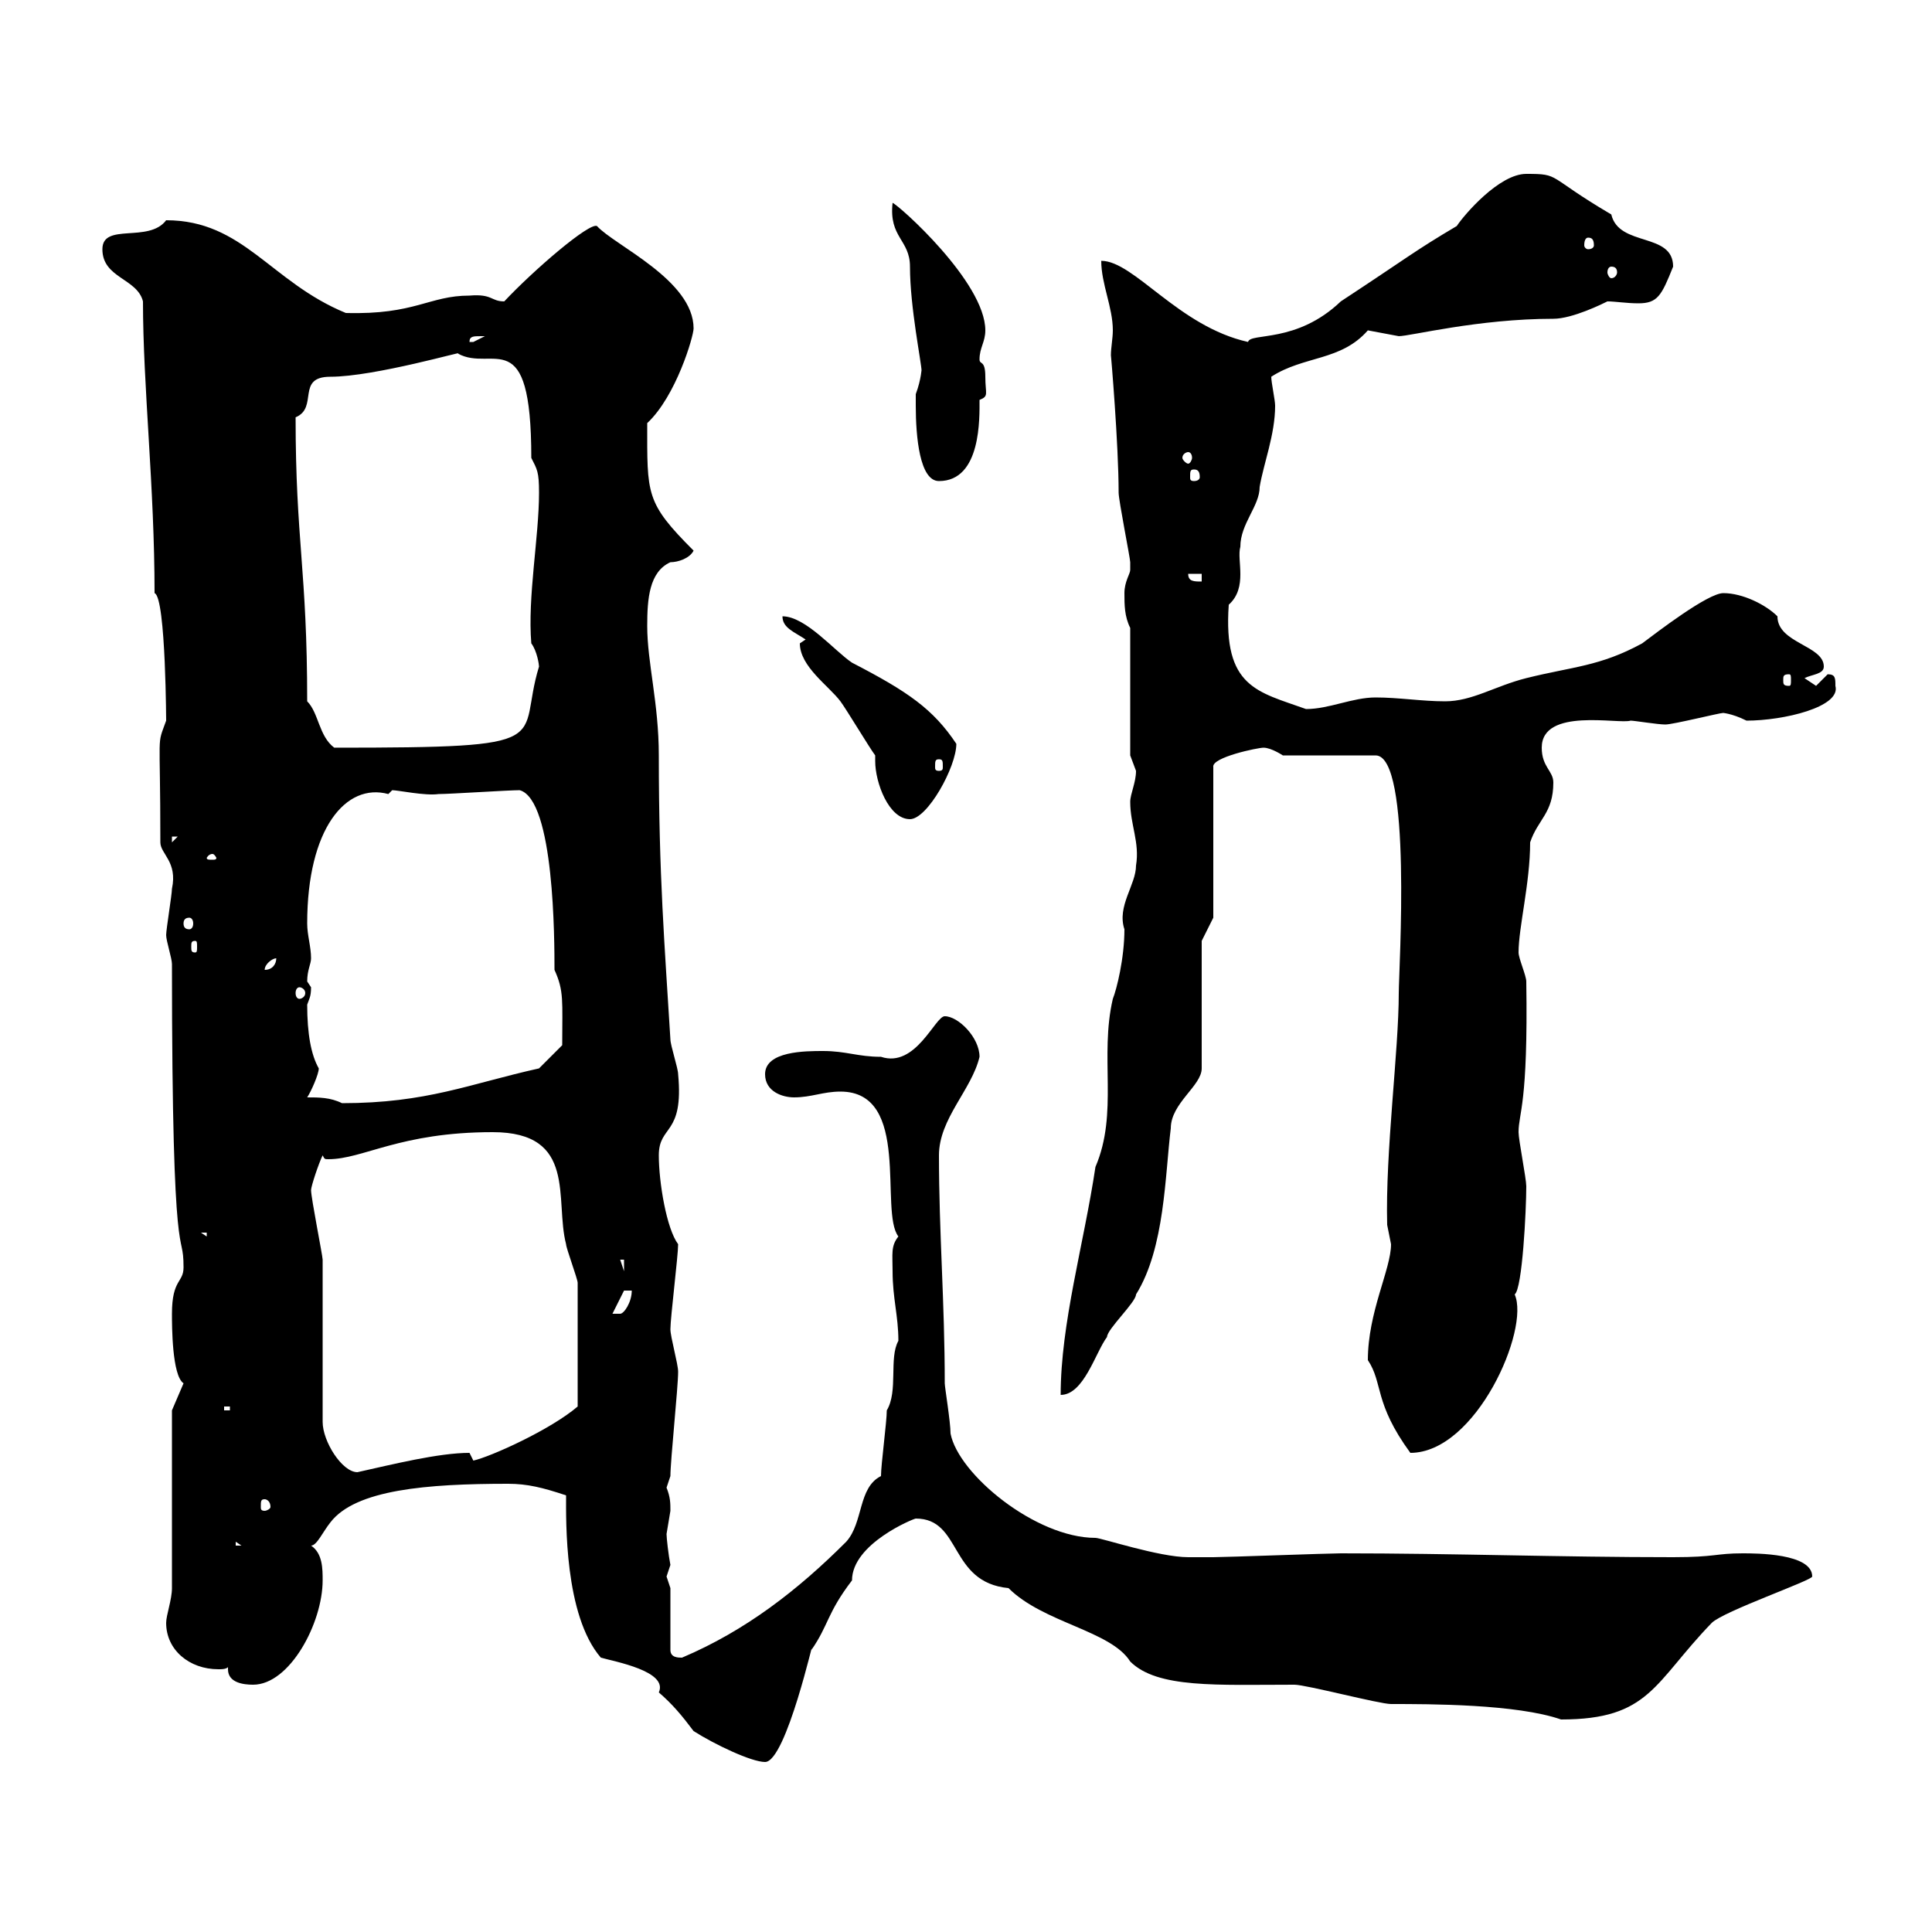 <svg xmlns="http://www.w3.org/2000/svg" xmlns:xlink="http://www.w3.org/1999/xlink" width="300" height="300"><path d="M87.90 232.20C87.90 236.10 87.60 250.80 93.30 257.40C95.40 258 103.80 259.50 102.30 262.80C104.40 264.60 105.90 266.40 107.70 268.80C111 270.90 116.70 273.60 118.80 273.60C122.10 273.60 126.60 253.20 126 256.20C128.70 252.30 128.40 250.50 132.30 245.40C132.30 239.70 141.90 235.80 142.20 235.80C149.40 235.80 147.30 245.70 156.60 246.60C162 252 172.50 253.20 175.50 258C179.70 262.20 189 261.60 201 261.60C202.80 261.60 214.20 264.60 216 264.60C222 264.60 235.50 264.60 242.40 267C256.20 267 256.80 261.30 265.80 252C267.60 250.20 281.40 245.40 281.40 244.80C281.40 241.20 272.70 241.20 270.60 241.20C266.40 241.20 266.40 241.80 259.80 241.80C242.10 241.80 225.90 241.20 208.20 241.20C206.40 241.20 190.20 241.80 188.40 241.80C186.90 241.80 184.50 241.80 184.50 241.80C180 241.80 171 238.80 170.10 238.80C160.80 238.80 148.80 228.90 147.60 222.60C147.60 220.80 146.70 215.40 146.70 214.80C146.70 202.20 145.80 191.40 145.80 179.40C145.80 173.70 150.90 169.20 152.10 164.10C152.10 161.10 148.80 157.80 146.70 157.80C145.20 157.80 142.20 165.90 136.80 164.10C133.20 164.10 131.40 163.20 127.80 163.20C125.10 163.20 118.80 163.20 118.80 166.80C118.80 169.50 121.50 170.40 123.30 170.40C126 170.40 127.80 169.50 130.50 169.50C141.60 169.50 136.50 188.10 139.50 192C138.30 193.50 138.60 194.70 138.60 197.40C138.60 201.60 139.50 204.30 139.50 208.20C138 210.90 139.50 216 137.70 219C137.70 220.80 136.80 227.40 136.80 229.20C133.20 231 134.10 236.40 131.40 239.40C123.90 246.90 115.80 253.20 105.90 257.40C105.30 257.40 104.10 257.40 104.10 256.20L104.10 246.60C104.10 246.60 103.50 244.80 103.50 244.80C103.50 244.80 104.10 243 104.10 243C103.80 241.50 103.50 238.80 103.50 238.20C103.50 238.20 104.10 234.60 104.10 234.60C104.10 233.40 104.10 232.50 103.50 231C103.50 231 104.10 229.20 104.10 229.20C104.10 226.80 105.30 215.40 105.30 213C105.30 211.80 104.10 207.60 104.10 206.40C104.10 204.60 105.30 195 105.30 193.20C103.50 190.80 102.30 183.60 102.30 179.40C102.30 174.60 106.20 176.40 105.30 166.80C105.30 165.90 104.10 162.30 104.10 161.40C103.20 146.70 102.30 135.90 102.30 117.30C102.30 109.20 100.50 102.90 100.50 97.20C100.50 93 100.80 88.80 104.10 87.30C105.30 87.30 107.10 86.70 107.70 85.50C100.20 78 100.50 76.80 100.50 65.70C105 61.50 107.70 52.20 107.70 51C107.70 43.50 95.40 38.10 92.70 35.10C91.50 34.50 82.80 42 78.30 46.80C76.20 46.80 76.50 45.60 72.90 45.90C66.60 45.90 64.50 48.90 53.70 48.60C42 43.80 37.80 34.20 25.80 34.20C23.10 37.80 15.90 34.50 15.90 38.70C15.90 43.20 21.30 43.20 22.20 46.80C22.20 60 24 75.60 24 92.10C25.80 92.70 25.80 113.40 25.80 111.90C24.30 116.10 24.90 112.80 24.90 130.80C24.90 132.60 27.60 133.80 26.70 138C26.70 138.90 25.80 144.30 25.80 145.20C25.80 146.10 26.70 148.80 26.70 149.70C26.70 199.80 28.50 190.20 28.50 196.80C28.50 199.20 26.70 198.60 26.70 204C26.70 205.80 26.70 213.60 28.50 214.80L26.70 219L26.70 246.60C26.70 248.40 25.80 250.80 25.80 252C25.80 256.20 29.40 259.20 33.90 259.20C34.80 259.20 35.70 259.20 35.70 258C35.40 258.30 35.40 258.60 35.40 259.20C35.40 261.30 37.80 261.60 39.30 261.60C45 261.60 50.10 252 50.10 245.40C50.10 243.60 50.10 241.20 48.30 240C49.20 240 50.10 237.90 51.30 236.40C55.20 231.30 66.30 230.40 78.90 230.40C81.90 230.40 84.30 231 87.90 232.20ZM36.60 239.40L37.50 240L36.60 240ZM41.10 232.80C41.40 232.80 42 233.10 42 234C42 234.30 41.40 234.60 41.10 234.60C40.50 234.60 40.50 234.30 40.50 234C40.50 233.10 40.50 232.80 41.10 232.80ZM50.10 220.80C50.10 217.20 50.10 199.20 50.10 195.60C50.10 195 48.30 186 48.30 184.80C48.30 184.20 49.50 180.60 50.10 179.40C50.40 180 50.40 180 51 180C56.40 180 62.10 175.80 76.50 175.80C89.70 175.80 86.10 186.30 87.90 193.20C87.90 193.80 89.70 198.60 89.70 199.20L89.70 218.40C85.50 222 76.20 226.20 73.50 226.80C73.50 226.80 72.90 225.60 72.90 225.60C68.10 225.60 60.90 227.40 55.50 228.60C53.10 228.60 50.10 223.80 50.10 220.80ZM212.40 211.20C214.80 214.80 213.30 217.80 219 225.60C229.20 225.60 237.60 206.40 235.20 201C236.40 200.10 237 187.80 237 184.20C237 183 235.80 177 235.80 175.80C235.80 172.80 237.30 171.60 237 152.40C237 151.50 235.80 148.80 235.80 147.90C235.80 144 237.60 137.10 237.60 130.80C238.80 127.20 241.20 126.30 241.20 121.50C241.20 119.70 239.40 119.10 239.40 116.10C239.40 109.80 251.40 112.50 253.20 111.90C253.80 111.90 257.40 112.50 258.60 112.50C259.80 112.50 267 110.70 267.60 110.70C267.30 110.70 268.80 110.70 271.20 111.90C276.90 111.90 285.90 109.80 285 106.50C285 105.30 285 104.70 283.80 104.70C283.80 104.70 282 106.50 282 106.50C282 106.50 280.20 105.30 280.20 105.30C281.40 104.70 283.20 104.70 283.20 103.50C283.20 100.20 276 99.90 276 95.70C274.20 93.90 270.60 92.10 267.60 92.10C265.20 92.10 257.40 98.10 255 99.90C248.40 103.50 244.20 103.50 237 105.30C232.20 106.50 228.60 108.90 224.40 108.90C220.80 108.90 217.20 108.30 213.60 108.30C210 108.30 206.40 110.10 202.80 110.10C195.30 107.40 189.90 106.80 190.80 93.90C193.80 91.20 192 87 192.60 84.90C192.60 81.30 195.60 78.60 195.60 75.60C196.20 72 198 67.50 198 63C198 62.10 197.40 59.40 197.40 58.50C202.50 55.20 208.20 56.10 212.40 51.30C212.40 51.30 217.20 52.20 217.20 52.20C219 52.20 229.50 49.50 241.20 49.50C244.20 49.50 249 47.10 249.60 46.80C250.80 46.80 252.60 47.10 254.40 47.10C257.40 47.10 258 45.90 259.80 41.40C259.80 36 251.40 38.40 250.20 33.30C240 27.30 242.40 27 237 27C232.80 27 227.40 33.30 226.20 35.10C219.60 39 218.70 39.90 208.20 46.80C201.30 53.40 194.10 51.60 193.80 53.10C183 50.70 176.10 40.50 171 40.50C171 44.10 172.80 47.70 172.80 51.30C172.80 52.50 172.50 54 172.50 55.20C172.50 54.90 173.70 69 173.70 76.50C173.70 77.70 175.50 86.70 175.50 87.30C175.50 87.30 175.50 87.30 175.50 88.50C175.50 89.10 174.60 90.30 174.60 92.10C174.60 93.90 174.60 95.70 175.50 97.50L175.50 117.30C175.50 117.30 176.40 119.70 176.40 119.70C176.40 121.50 175.50 123.30 175.50 124.50C175.50 128.10 177 130.80 176.40 134.40C176.40 137.40 173.40 140.70 174.60 144.30C174.60 148.80 173.40 153.60 172.80 155.10C170.70 164.10 173.70 172.80 170.10 181.20C168.30 193.20 164.70 205.50 164.70 216.60C168.30 216.60 170.10 210 171.90 207.60C171.90 206.40 176.40 202.20 176.40 201C180.90 193.80 180.90 182.40 181.80 175.20C181.80 171.30 186.60 168.60 186.60 165.90L186.60 146.10L188.40 142.50L188.40 119.10C188.10 117.60 195.30 116.10 196.20 116.10C197.40 116.10 199.20 117.30 199.20 117.30L213.60 117.30C219.30 117.30 217.20 150.60 217.20 154.20C217.20 163.20 215.10 178.80 215.40 190.20C215.40 190.20 216 193.20 216 193.20C216 197.10 212.40 203.70 212.40 211.20ZM34.80 218.40L35.70 218.40L35.70 219L34.80 219ZM96.90 200.40L98.10 200.40C98.10 202.20 96.90 204 96.30 204C95.10 204 95.10 204 95.10 204ZM96.30 195.60L96.90 195.60L96.90 197.40ZM31.20 191.40L32.10 191.40L32.10 192ZM47.70 170.40C48.30 169.50 49.50 166.80 49.50 165.90C48.30 163.80 47.70 160.50 47.70 156C48 155.10 48.30 154.80 48.30 153.30C48.30 153.30 47.70 152.40 47.70 152.40C47.70 150.60 48.30 149.70 48.30 148.80C48.30 147 47.70 145.20 47.70 143.40C47.70 128.70 53.70 121.50 60.30 123.30C60.30 123.30 60.90 122.70 60.90 122.70C61.80 122.70 66 123.60 68.10 123.30C69.90 123.30 78.90 122.70 80.70 122.70C86.10 124.20 86.10 146.10 86.10 150.60C87.60 153.90 87.30 155.40 87.30 162.30L83.70 165.90C72.90 168.30 66.30 171.30 53.10 171.30C51.30 170.40 49.50 170.40 47.70 170.40ZM46.50 153.30C46.80 153.30 47.40 153.60 47.40 154.20C47.40 154.80 46.80 155.10 46.50 155.10C46.20 155.10 45.90 154.80 45.90 154.20C45.90 153.60 46.20 153.30 46.50 153.30ZM42.90 148.80C42.90 149.70 42.30 150.60 41.10 150.60C41.10 149.70 42.30 148.80 42.90 148.80ZM30.30 146.10C30.60 146.10 30.60 146.40 30.60 147C30.60 147.60 30.60 147.90 30.30 147.90C29.70 147.90 29.70 147.60 29.70 147C29.70 146.40 29.70 146.10 30.30 146.10ZM29.40 142.50C29.70 142.50 30 142.80 30 143.40C30 144 29.70 144.30 29.40 144.30C28.80 144.30 28.50 144 28.50 143.40C28.50 142.80 28.80 142.50 29.40 142.50ZM33 132.60C33.30 132.60 33.60 133.20 33.60 133.20C33.60 133.50 33.30 133.50 33 133.50C32.40 133.50 32.10 133.50 32.10 133.20C32.10 133.20 32.40 132.60 33 132.60ZM26.70 129.90L27.60 129.90L26.70 130.80ZM135.90 117.30C135.90 117.60 135.90 117.90 135.90 118.20C135.90 121.50 138 127.20 141.30 127.20C144 127.20 148.50 119.10 148.50 115.50C144.90 110.10 141 107.40 132.30 102.90C129.60 101.10 125.10 95.70 121.50 95.70C121.50 97.50 123.30 98.10 125.10 99.30C125.10 99.30 124.20 99.90 124.20 99.90C124.20 103.50 128.70 106.50 130.50 108.90C131.40 110.10 135 116.10 135.90 117.30ZM145.80 117.90C146.40 117.90 146.40 118.20 146.40 119.10C146.40 119.40 146.40 119.70 145.80 119.70C145.20 119.70 145.20 119.40 145.20 119.10C145.20 118.20 145.20 117.90 145.80 117.90ZM47.70 108.90C47.70 88.50 45.90 84 45.90 64.80C49.50 63.30 45.90 58.50 51.30 58.50C58.20 58.50 72.60 54.30 71.10 54.90C76.50 57.90 82.50 49.80 82.50 71.10C83.40 72.90 83.70 73.20 83.70 76.50C83.70 83.40 81.90 92.70 82.50 99.90C83.40 101.10 83.70 103.20 83.70 103.50C80.10 115.20 87.60 116.10 51.90 116.10C49.50 114.30 49.50 110.70 47.70 108.90ZM277.80 104.70C278.10 104.70 278.10 105 278.10 105.60C278.10 106.20 278.10 106.50 277.80 106.50C276.90 106.50 276.90 106.20 276.90 105.60C276.90 105 276.90 104.70 277.80 104.70ZM184.50 89.10L186.60 89.10L186.60 90.30C185.40 90.30 184.50 90.30 184.50 89.10ZM142.20 62.10C142.20 62.10 142.20 63 142.20 63C142.20 67.80 142.80 74.70 145.80 74.70C152.40 74.70 152.10 64.80 152.10 62.10C153.60 61.50 153 61.20 153 58.50C153 55.80 152.10 56.70 152.10 55.80C152.10 54 153 53.10 153 51.30C153 43.80 139.50 31.80 138.60 31.50C138 36.90 141.30 37.20 141.30 41.40C141.30 47.70 143.10 56.40 143.10 57.60C143.10 57 143.10 58.80 142.20 61.20C142.20 61.20 142.20 62.10 142.20 62.10ZM185.40 72.90C186 72.90 186.30 73.20 186.30 74.10C186.30 74.40 186 74.70 185.40 74.70C184.80 74.70 184.80 74.40 184.80 74.10C184.80 73.20 184.80 72.90 185.40 72.90ZM184.50 70.20C184.80 70.20 185.10 70.50 185.10 71.10C185.10 71.40 184.80 72 184.50 72C184.20 72 183.60 71.40 183.60 71.10C183.60 70.50 184.20 70.20 184.50 70.20ZM74.70 52.20C74.70 52.20 75.30 52.20 75.30 52.20C75.30 52.20 73.50 53.10 73.50 53.10C72.90 53.10 72.90 53.10 72.90 53.10C72.90 52.20 73.50 52.20 74.70 52.20ZM250.20 41.40C250.80 41.40 251.10 41.70 251.10 42.30C251.10 42.60 250.80 43.20 250.20 43.20C249.90 43.20 249.60 42.60 249.60 42.30C249.60 41.70 249.90 41.40 250.20 41.40ZM246.60 36.90C247.20 36.90 247.50 37.20 247.50 38.10C247.50 38.40 247.20 38.70 246.60 38.70C246.30 38.70 246 38.40 246 38.10C246 37.20 246.30 36.90 246.60 36.90Z"/></svg>